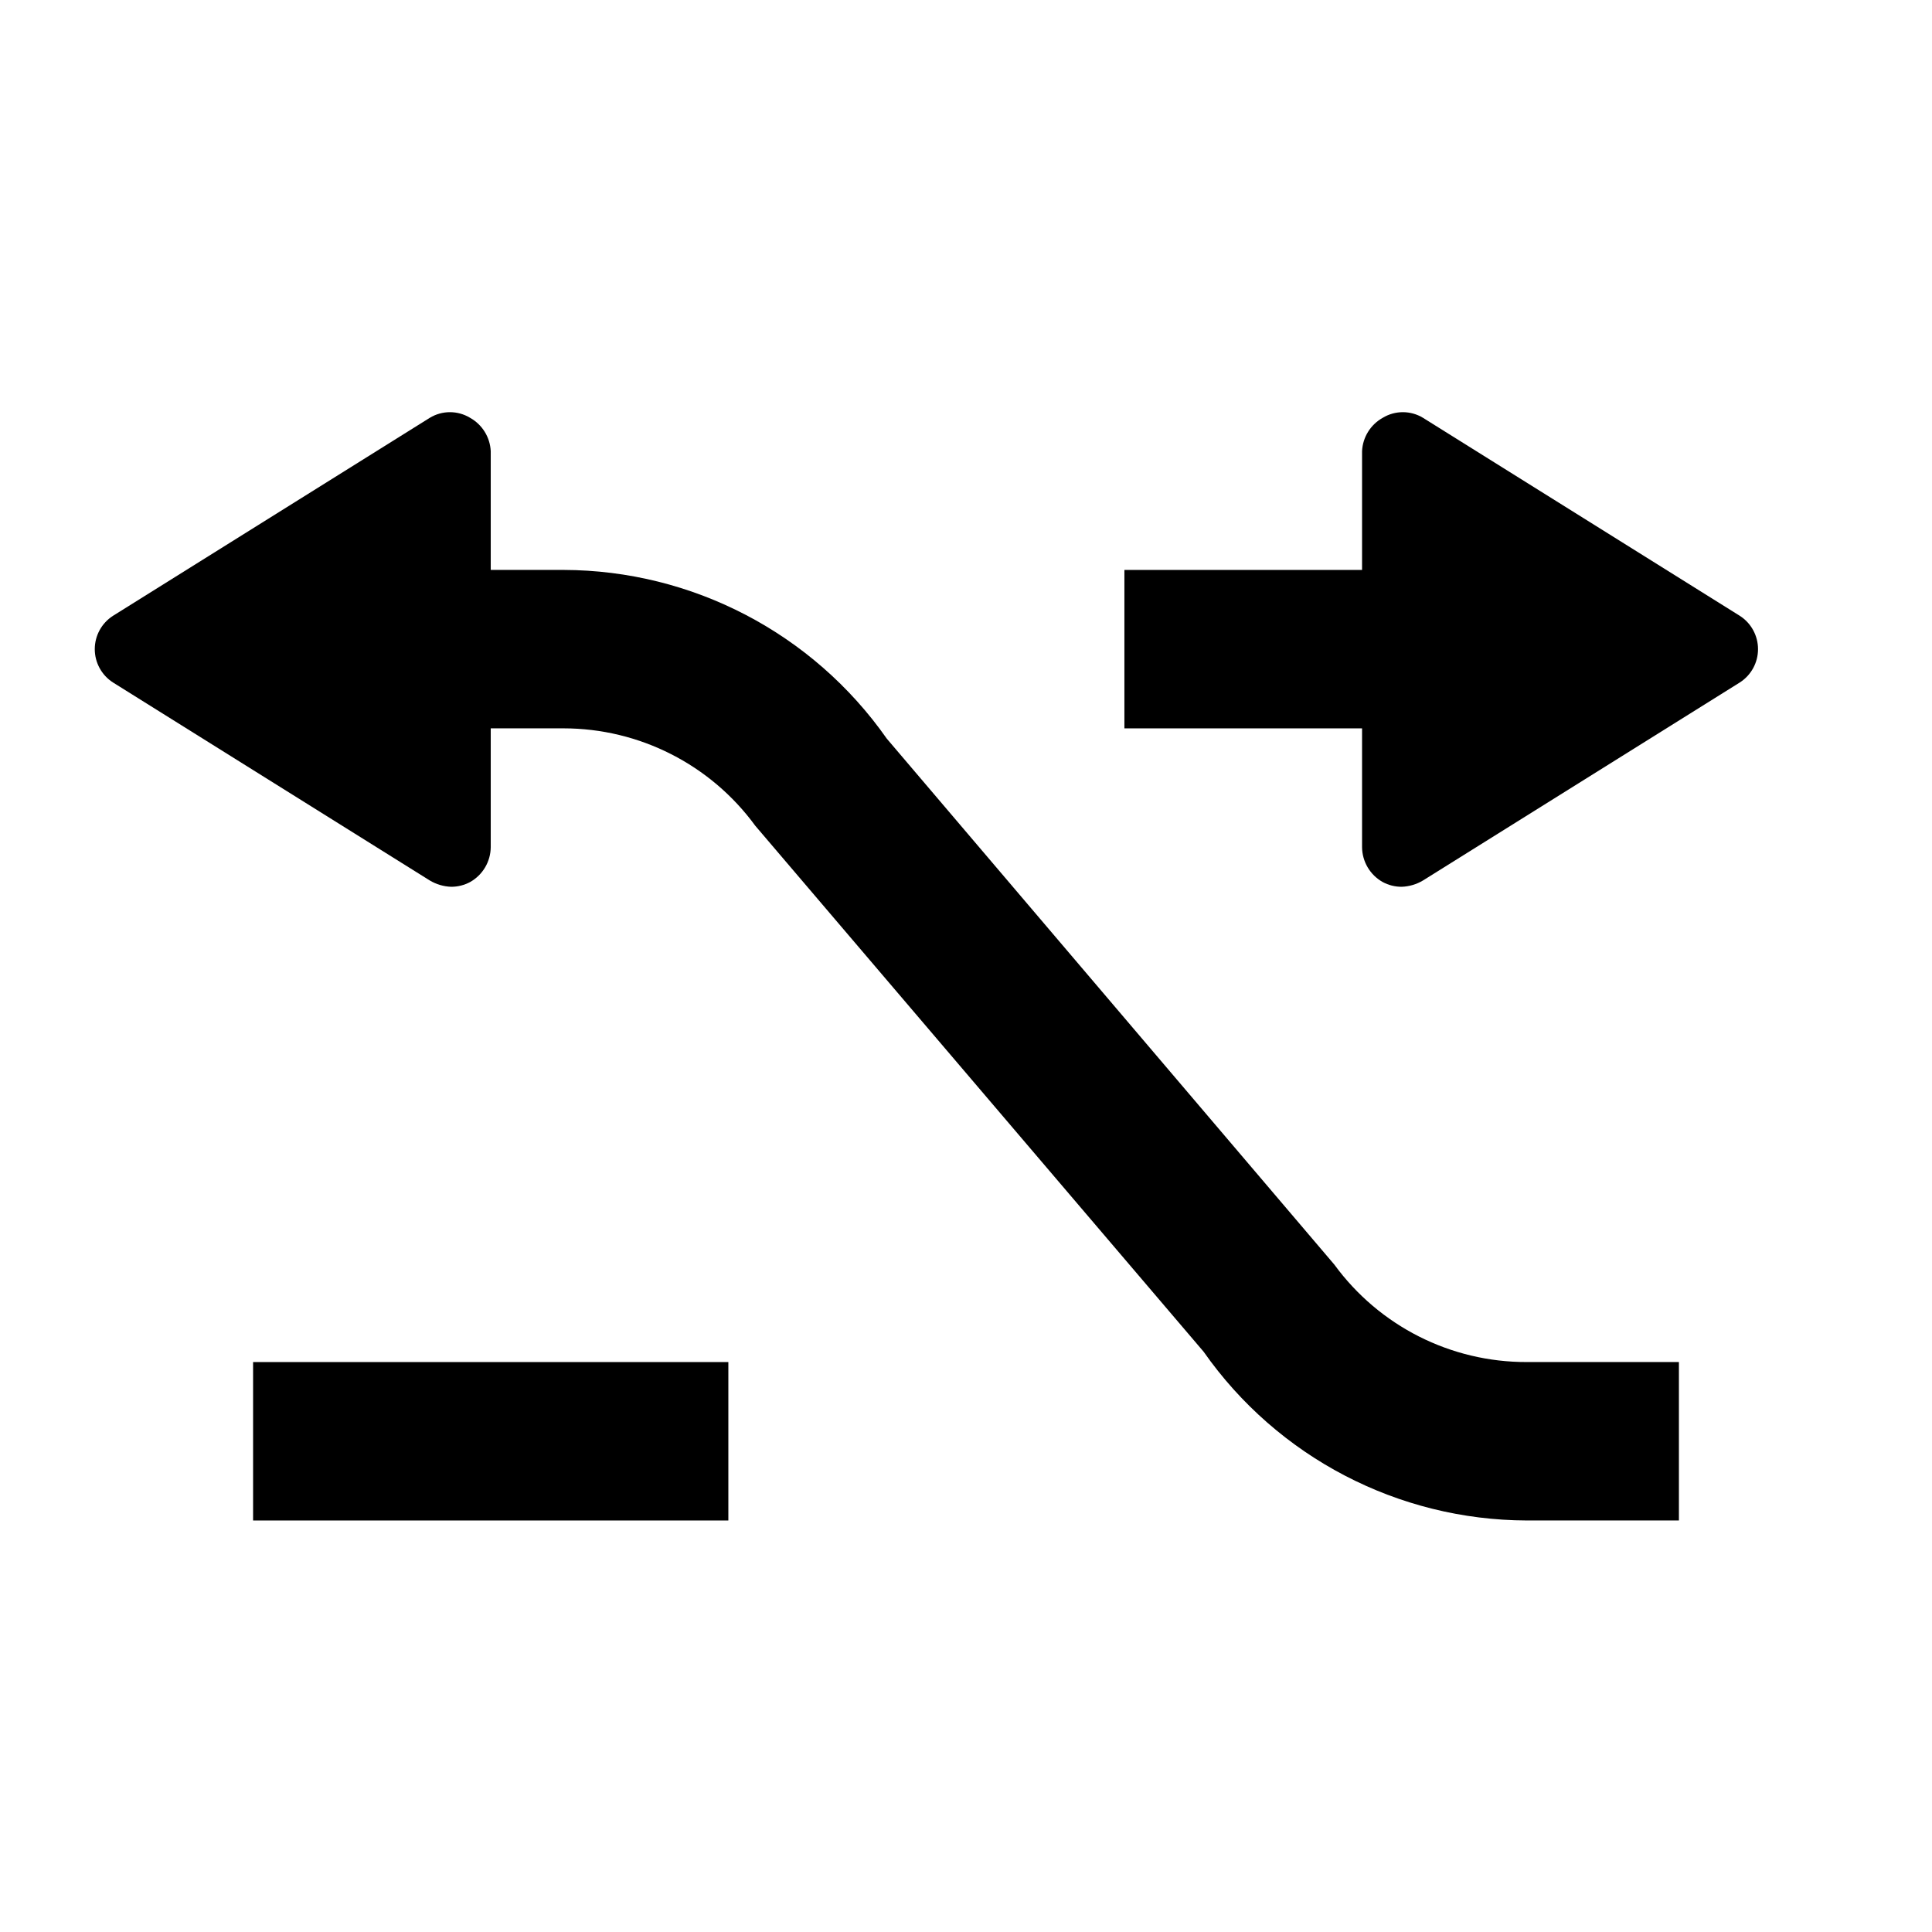 <?xml version="1.0" encoding="UTF-8"?>
<!-- Uploaded to: ICON Repo, www.svgrepo.com, Generator: ICON Repo Mixer Tools -->
<svg fill="#000000" width="800px" height="800px" version="1.1" viewBox="144 144 512 512" xmlns="http://www.w3.org/2000/svg">
 <g>
  <path d="m588.93 546.94h-40.305c-34.117-0.098-66.062-16.773-85.645-44.711l-118.82-139.39c-11.848-16.215-30.719-25.805-50.801-25.82h-61.297v-41.984h61.297c34.121 0.098 66.062 16.773 85.648 44.711l118.61 139.39c11.891 16.277 30.852 25.875 51.008 25.82h40.305z"/>
  <path d="m211.07 504.96h125.95v41.984h-125.95z"/>
  <path d="m441.98 295.04h76.832v41.984h-76.832z"/>
  <path d="m274.05 263.55v104.96c-0.035 3.832-2.117 7.356-5.457 9.234-1.551 0.836-3.281 1.27-5.039 1.262-2.004-0.07-3.953-0.648-5.668-1.68l-83.969-52.48c-2.992-1.934-4.801-5.254-4.801-8.816s1.809-6.883 4.801-8.816l83.969-52.48c3.285-2.004 7.418-2.004 10.707 0 3.215 1.801 5.277 5.133 5.457 8.816z"/>
  <path d="m504.96 263.55v104.96c0.035 3.832 2.117 7.356 5.461 9.234 1.547 0.836 3.277 1.27 5.035 1.262 2.004-0.07 3.953-0.648 5.668-1.68l83.969-52.48c2.996-1.934 4.801-5.254 4.801-8.816s-1.805-6.883-4.801-8.816l-83.969-52.48c-3.285-2.004-7.418-2.004-10.703 0-3.219 1.801-5.281 5.133-5.461 8.816z"/>
 </g>
</svg>